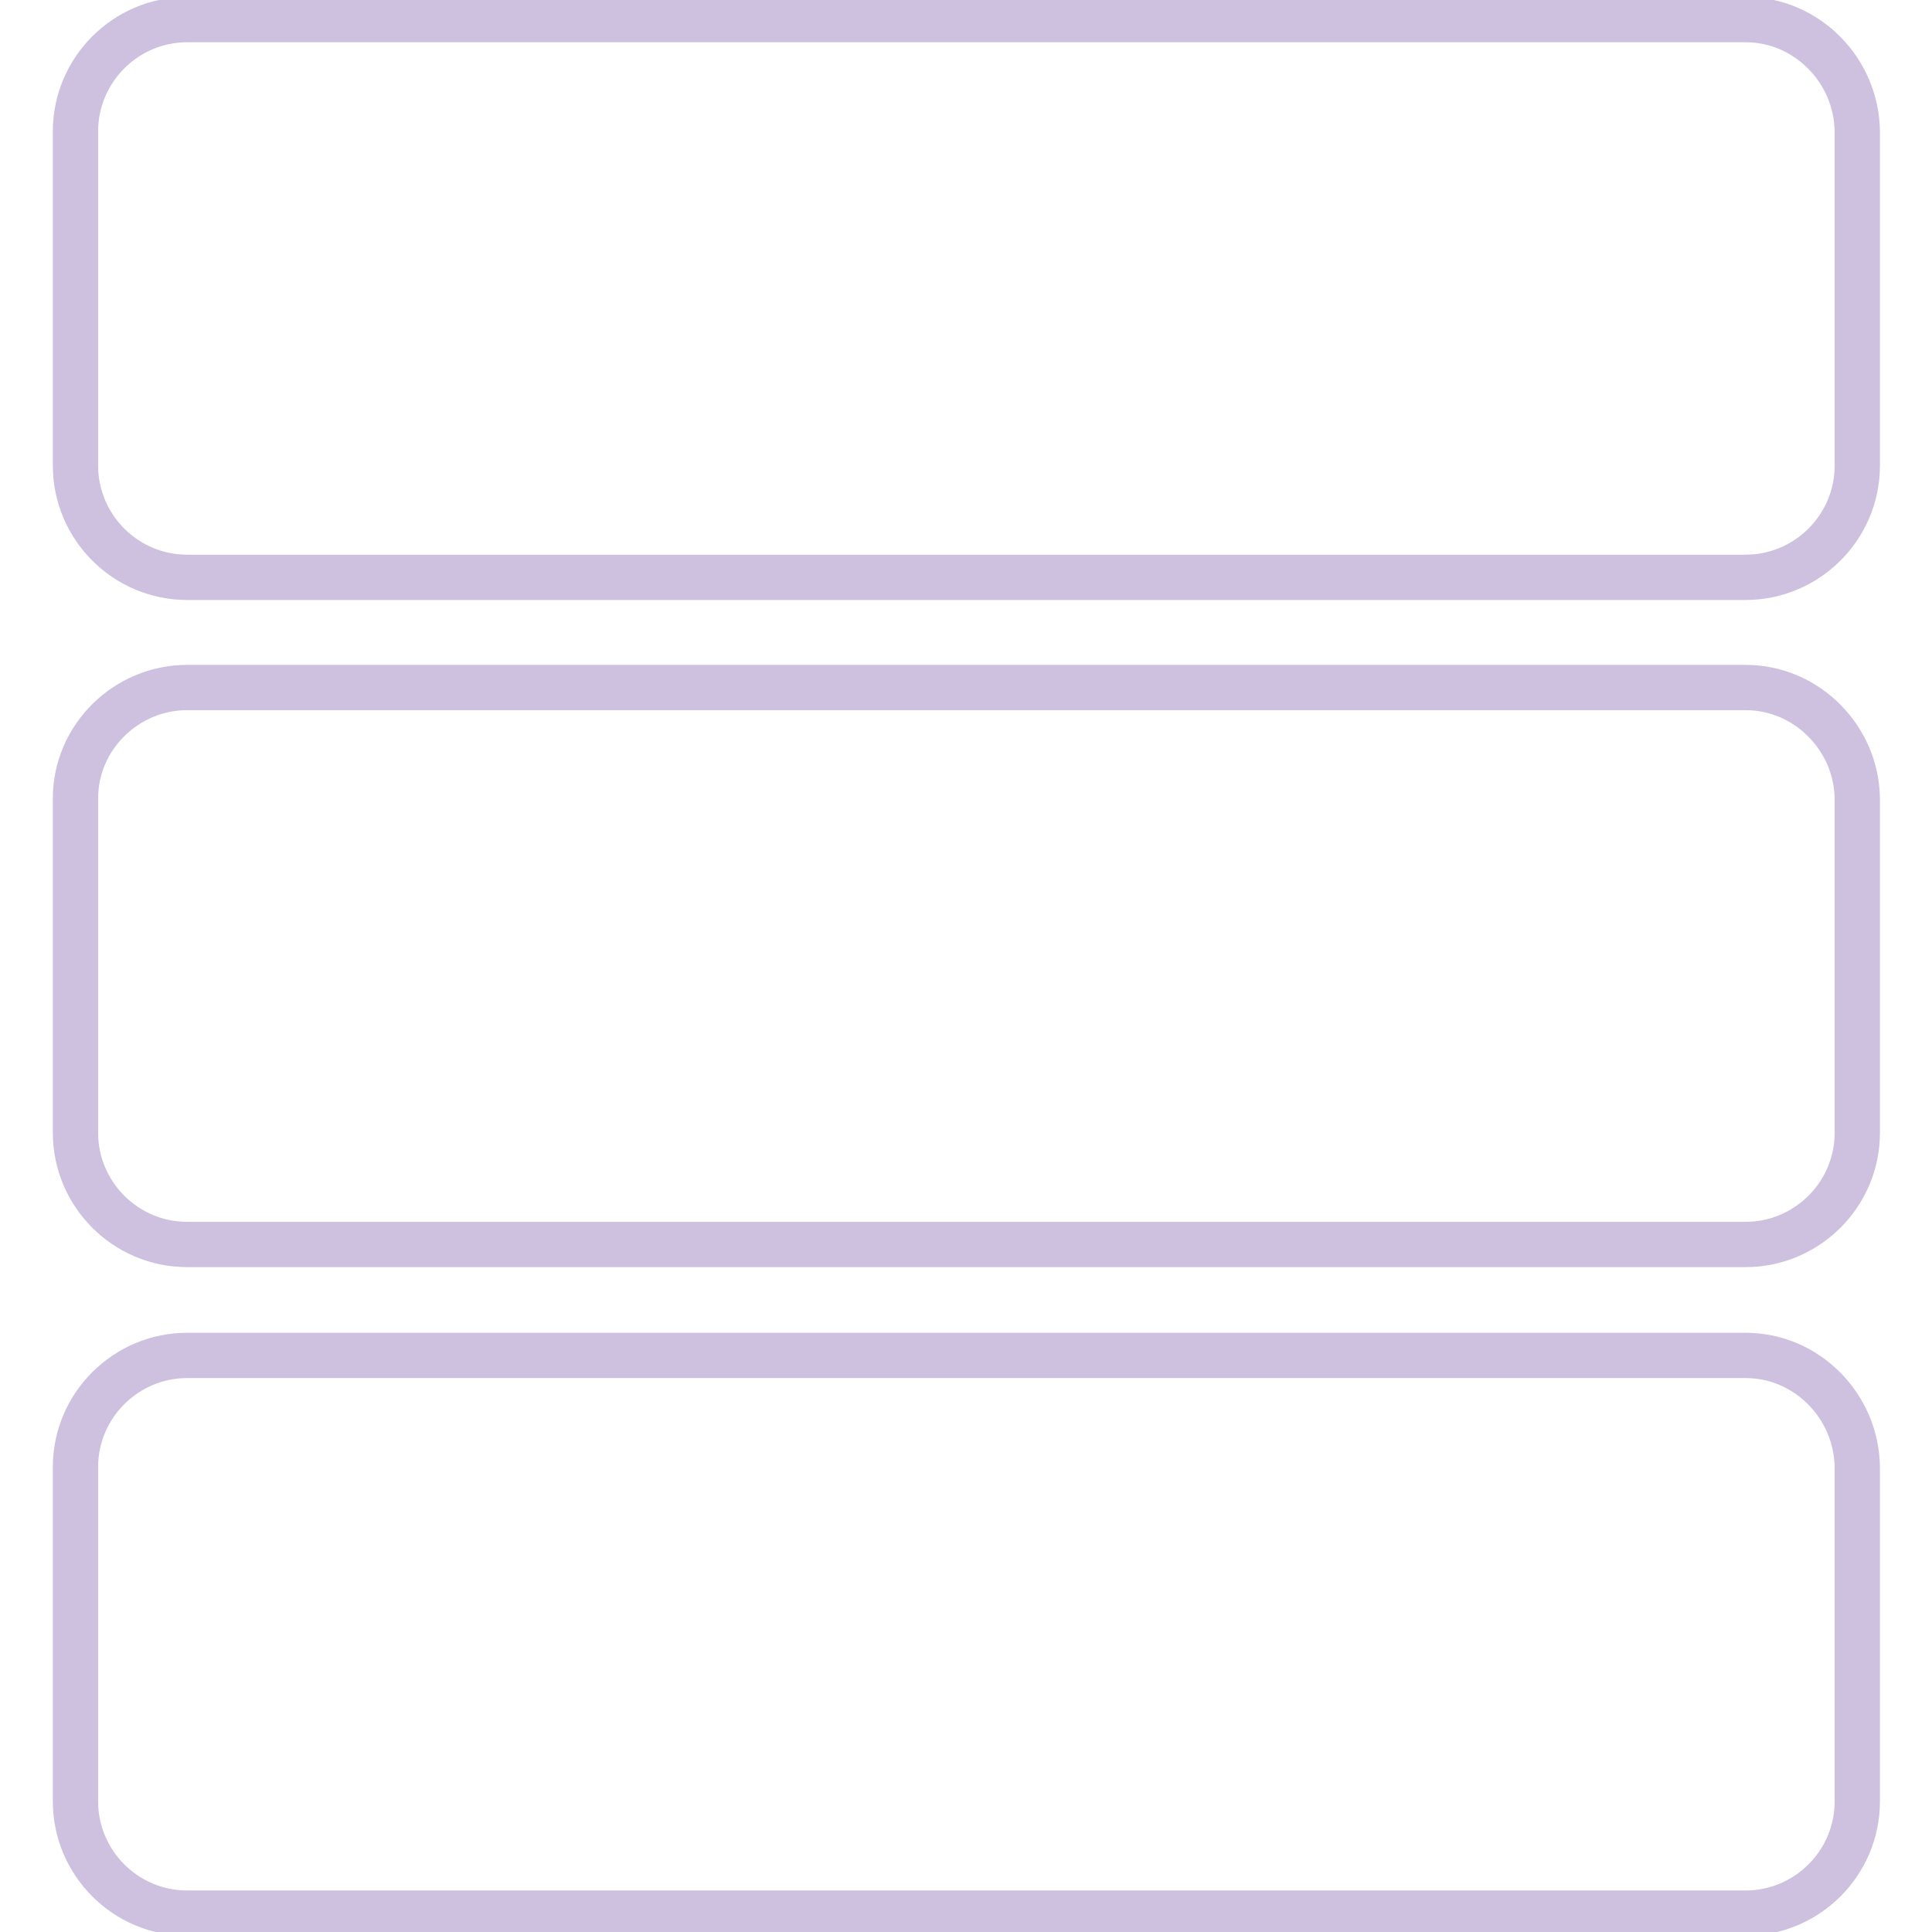 <?xml version="1.0" encoding="utf-8"?>
<!-- Svg Vector Icons : http://www.onlinewebfonts.com/icon -->
<!DOCTYPE svg PUBLIC "-//W3C//DTD SVG 1.1//EN" "http://www.w3.org/Graphics/SVG/1.1/DTD/svg11.dtd">
<svg version="1.1" xmlns="http://www.w3.org/2000/svg" xmlns:xlink="http://www.w3.org/1999/xlink" x="0px" y="0px" viewBox="0 0 256 256" enable-background="new 0 0 256 256" xml:space="preserve">
<g> <path stroke-width="6" fill-opacity="0" stroke="#cdc1df"  d="M231.3,2.6H24.8C16.6,2.6,10,9.3,10,17.4v44.3c0,8.1,6.6,14.8,14.8,14.8h206.5c8.1,0,14.8-6.6,14.8-14.8 V17.4C246,9.3,239.4,2.6,231.3,2.6L231.3,2.6z M231.3,91.1H24.8c-8.1,0-14.8,6.6-14.8,14.7v44.3c0,8.1,6.6,14.8,14.8,14.8h206.5 c8.1,0,14.8-6.6,14.8-14.8v-44.3C246,97.8,239.4,91.1,231.3,91.1L231.3,91.1z M231.3,179.6H24.8c-8.1,0-14.8,6.6-14.8,14.8v44.3 c0,8.1,6.6,14.8,14.8,14.8h206.5c8.1,0,14.8-6.6,14.8-14.8v-44.3C246,186.3,239.4,179.6,231.3,179.6L231.3,179.6z"/></g>
</svg>
